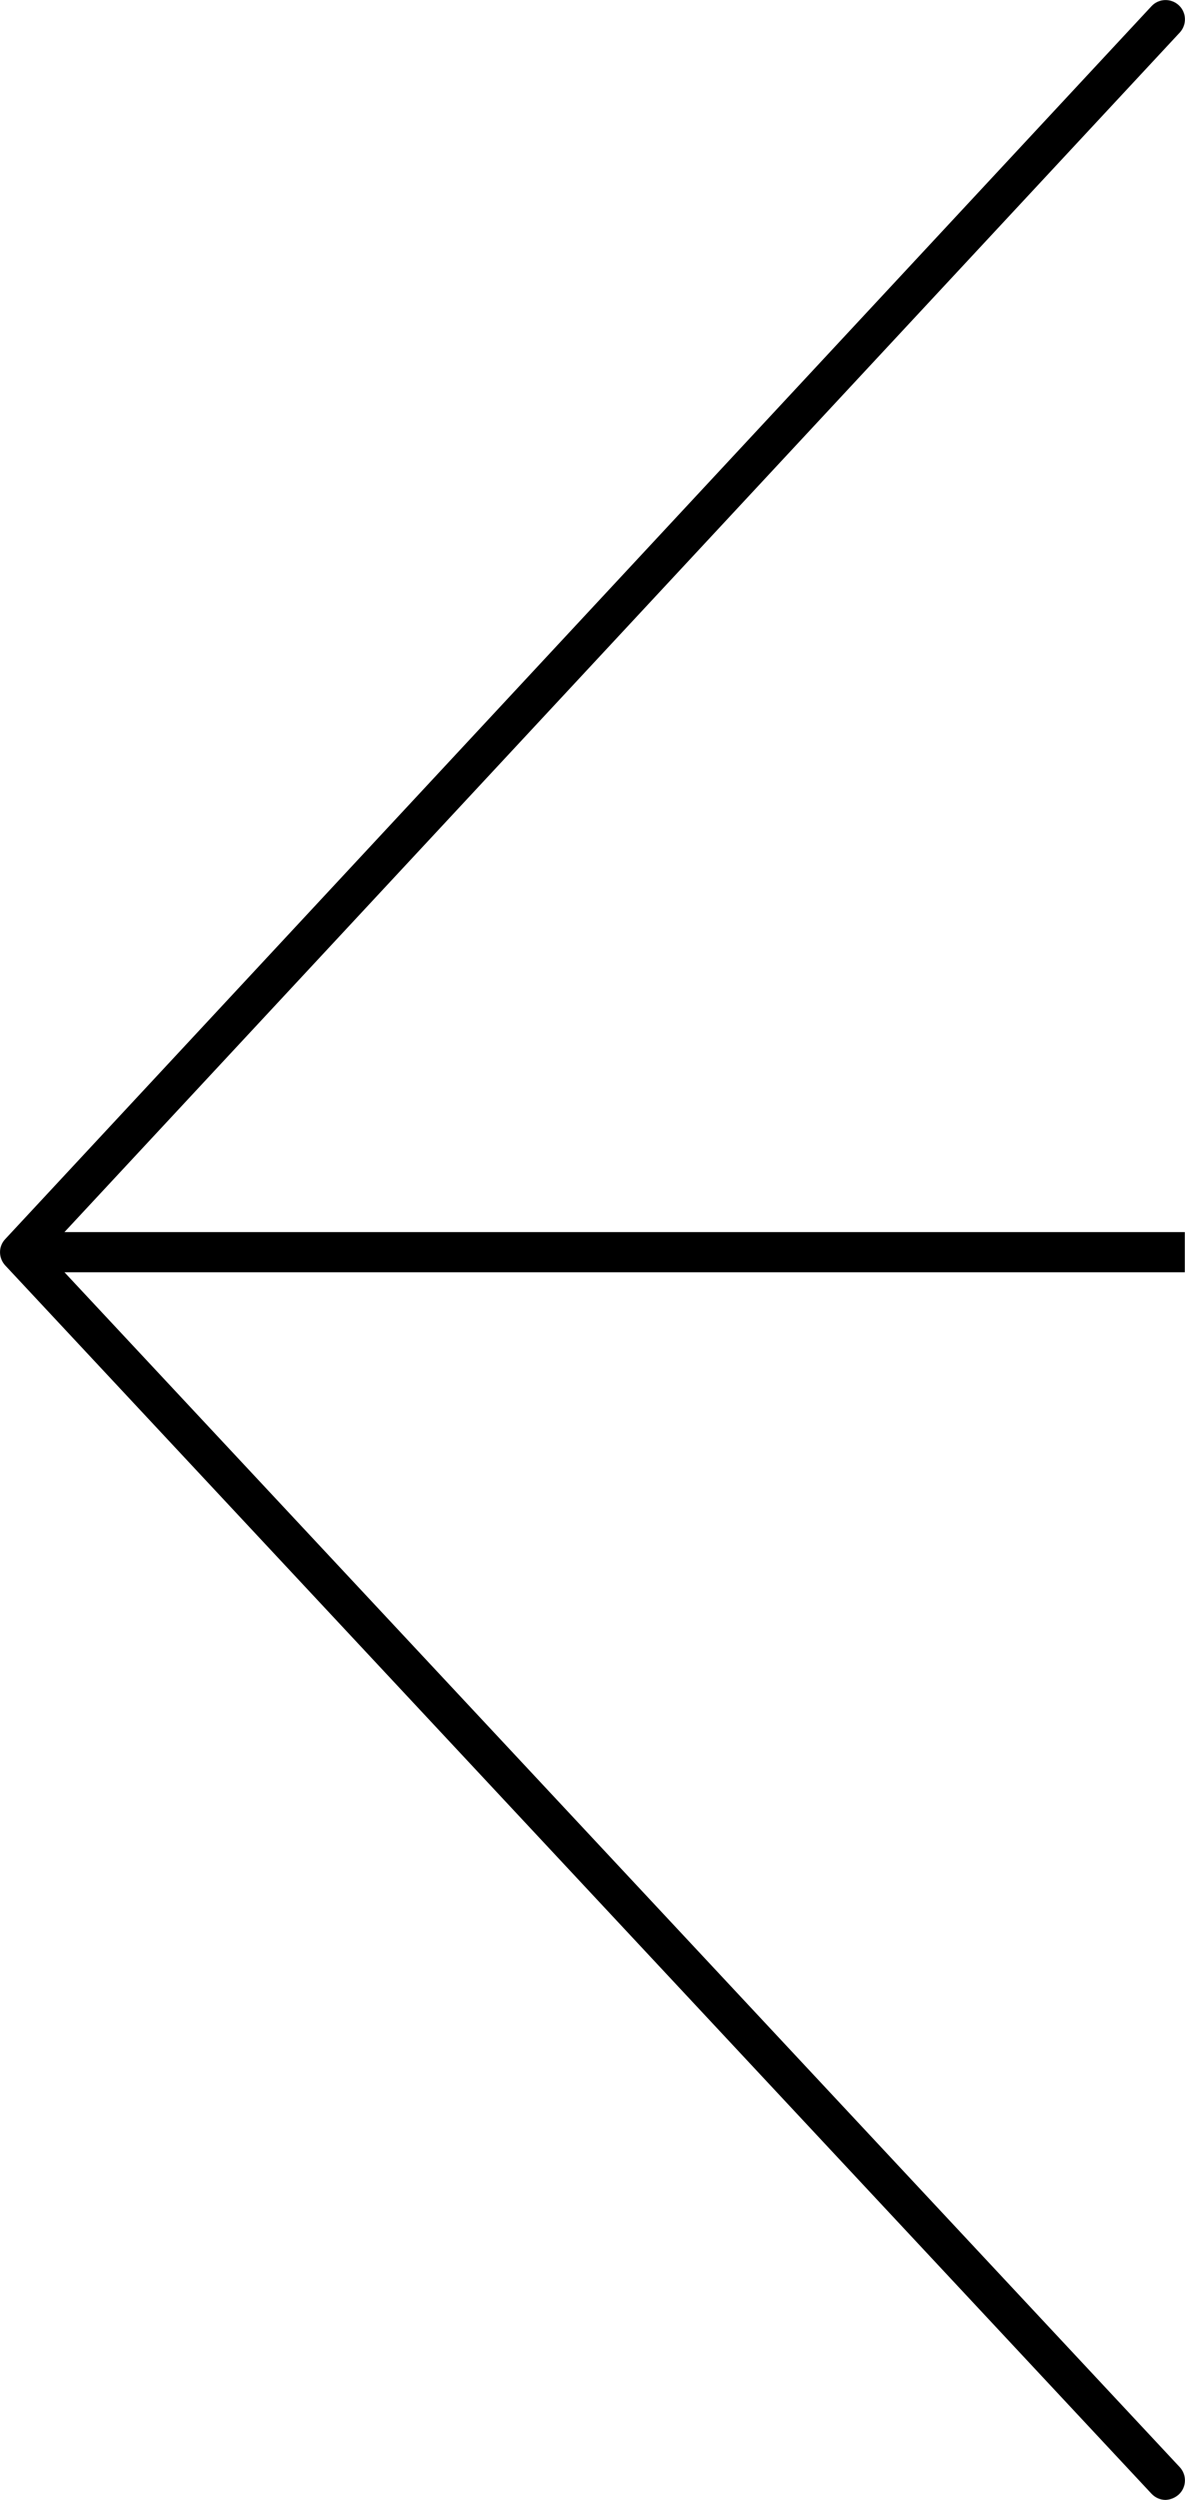 <?xml version="1.0" encoding="UTF-8"?>
<svg id="a" xmlns="http://www.w3.org/2000/svg" width="59.01" height="124.46" viewBox="0 0 59.01 124.46">
  <path d="M59.01,61.34H3.21L58.75,1.62c.36-.39.34-1-.05-1.36s-1-.34-1.36.05L.26,61.69c-.35.37-.34.94,0,1.31l57.08,61.15c.2.21.45.31.71.31h-.01c.24-.01.47-.1.66-.27.39-.36.41-.97.05-1.36L3.21,63.34h55.79v-2Z"/>
</svg>